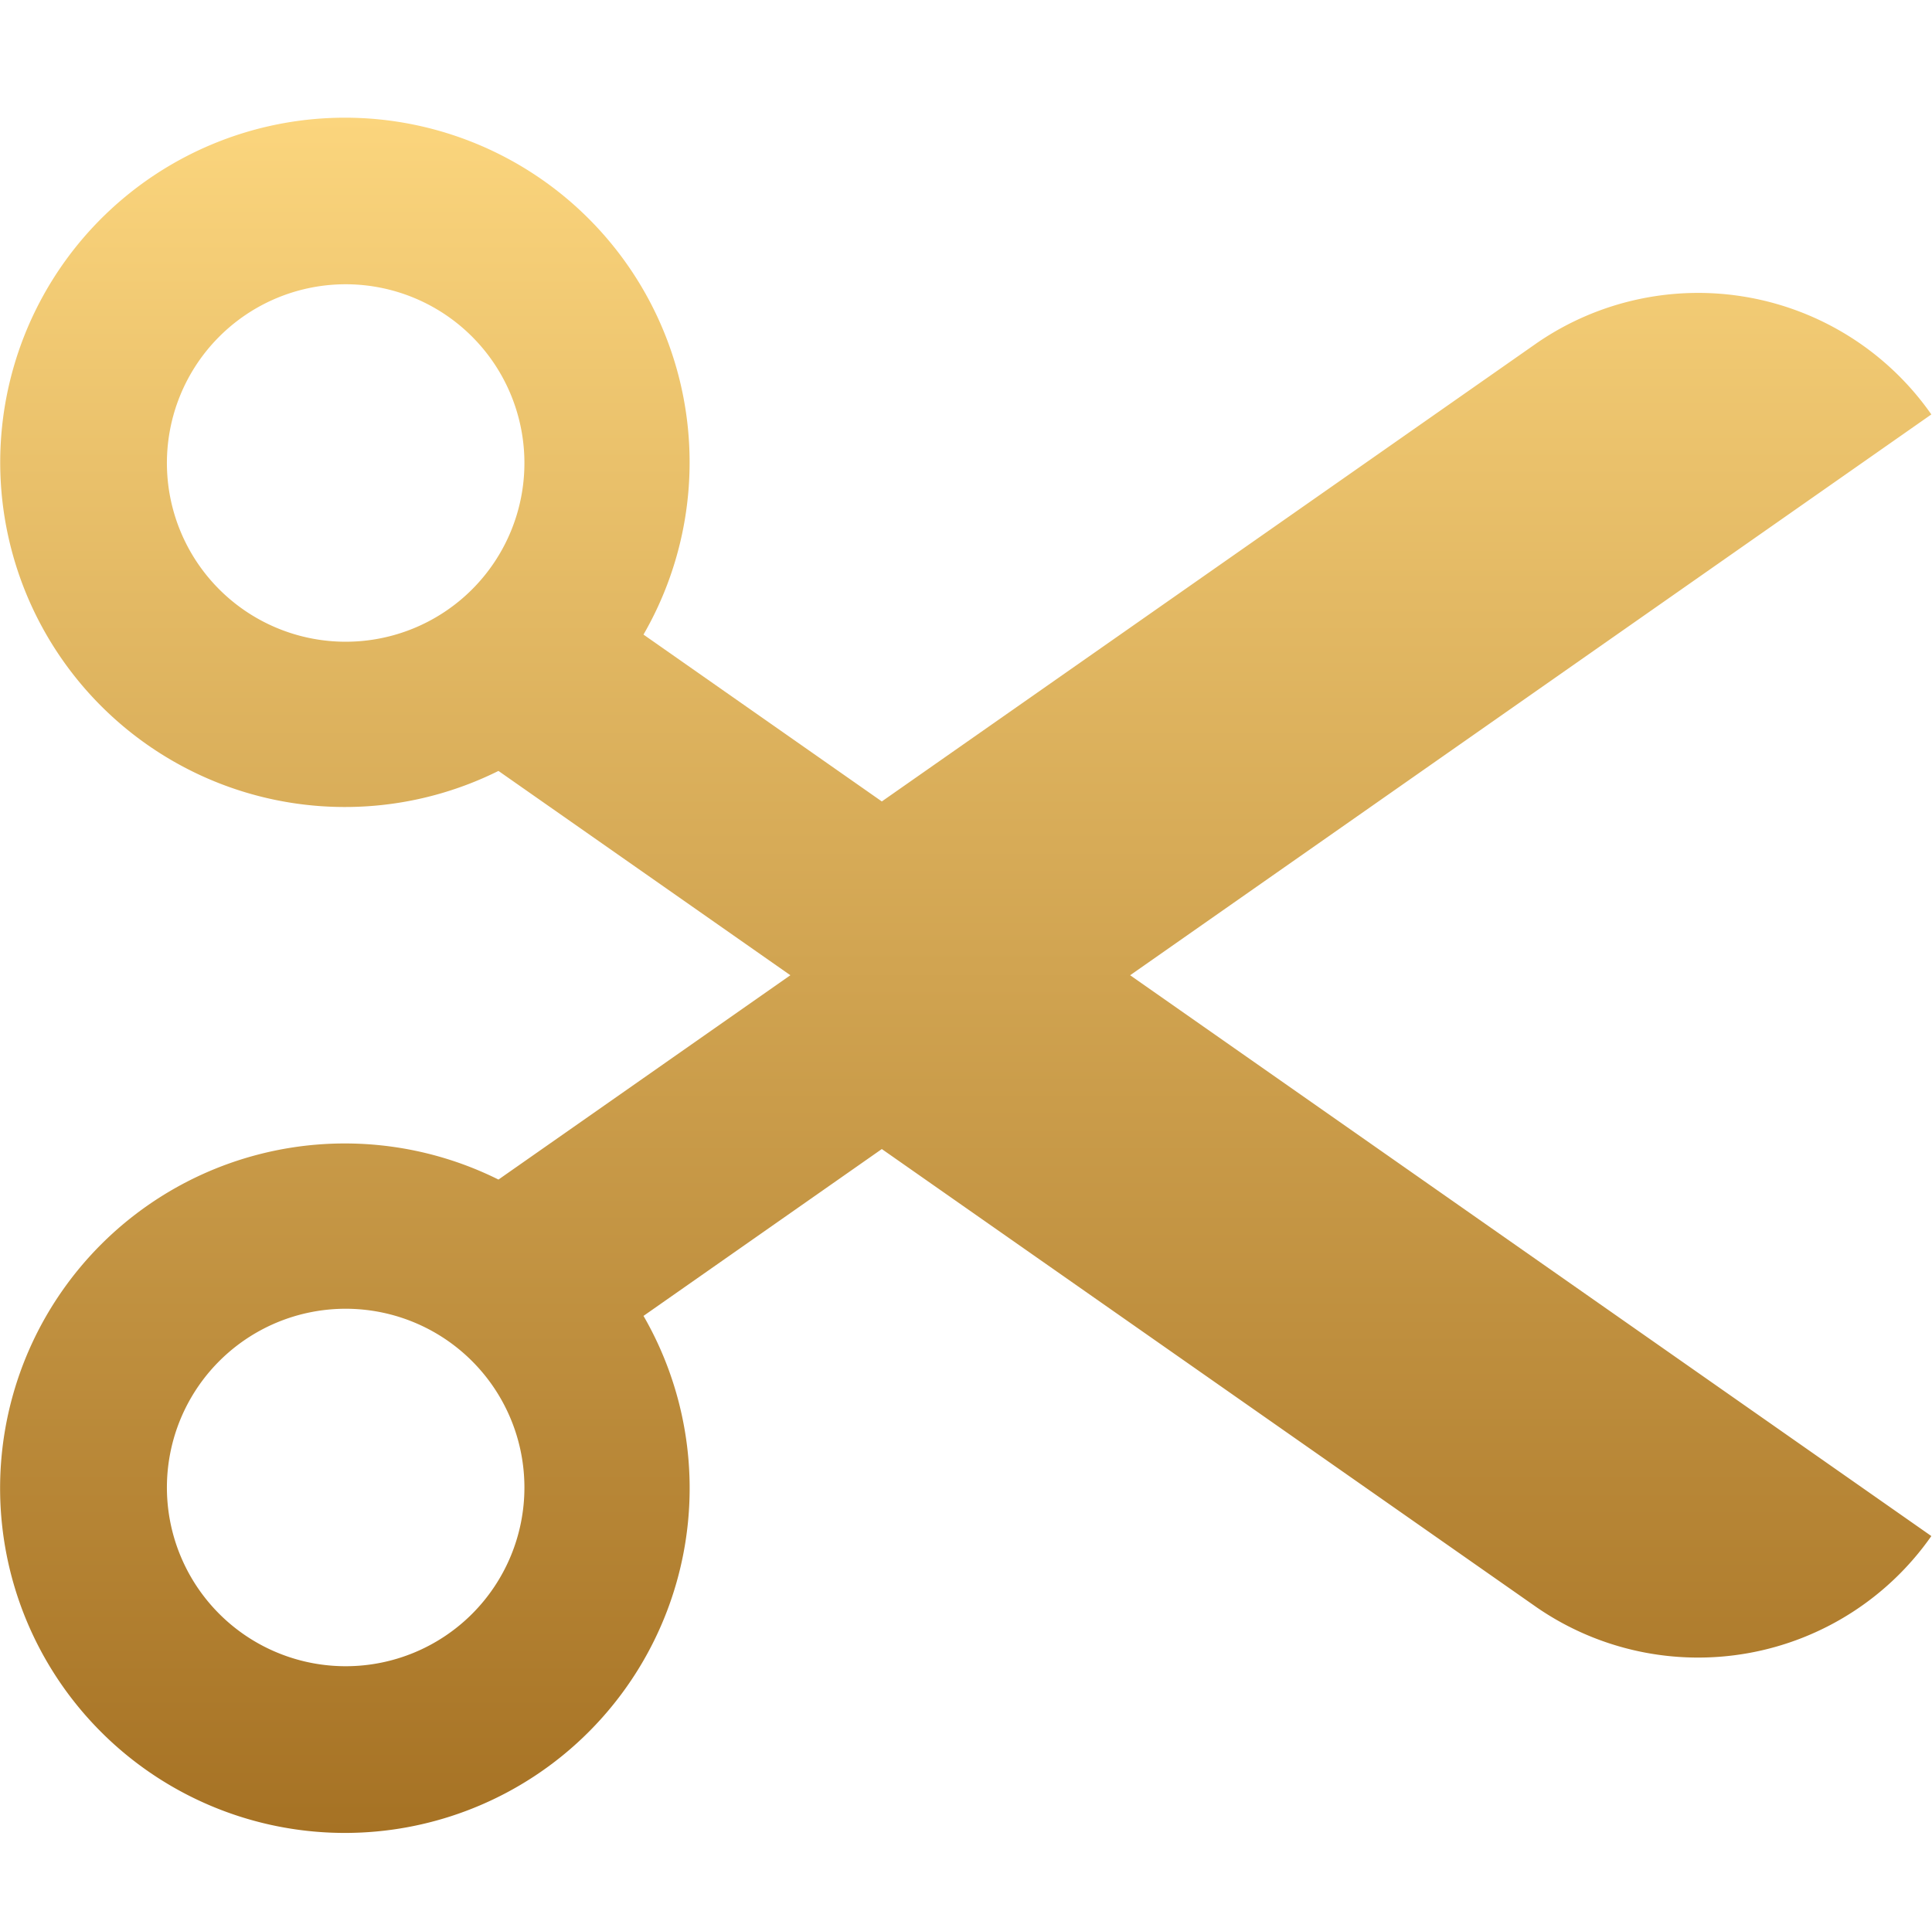 <svg id="icon_03.svg" xmlns="http://www.w3.org/2000/svg" xmlns:xlink="http://www.w3.org/1999/xlink" width="100.031" height="100" viewBox="0 0 100.031 100">
  <defs>
    <style>
      .cls-1 {
        fill-rule: evenodd;
        fill: url(#linear-gradient);
      }

      .cls-2 {
        fill: none;
      }
    </style>
    <linearGradient id="linear-gradient" x1="335.969" y1="2094.91" x2="335.969" y2="2006.06" gradientUnits="userSpaceOnUse">
      <stop offset="0" stop-color="#a67224"/>
      <stop offset="1" stop-color="#fbd57d"/>
    </linearGradient>
  </defs>
  <path id="シェイプ_82" data-name="シェイプ 82" class="cls-1" d="M385.966,2021.46a14.731,14.731,0,0,0-20.406-3.71l-33.934,23.75-12.34-8.64a17.847,17.847,0,1,0-7.509,7.06l15.114,10.58-15.113,10.58a17.851,17.851,0,1,0,7.509,7.06l12.339-8.64,33.934,23.75a14.731,14.731,0,0,0,20.406-3.71l-41.483-29.04Zm-82.1,11.77a9.255,9.255,0,1,1,9.255-9.25A9.252,9.252,0,0,1,303.869,2033.23Zm0,53.05a9.255,9.255,0,1,1,9.255-9.25A9.252,9.252,0,0,1,303.869,2086.28Z" transform="translate(-285.969 -2000)"/>
  <rect id="長方形_678_のコピー_2" data-name="長方形 678 のコピー 2" class="cls-2" x="0.031" width="100" height="100"/>
</svg>
